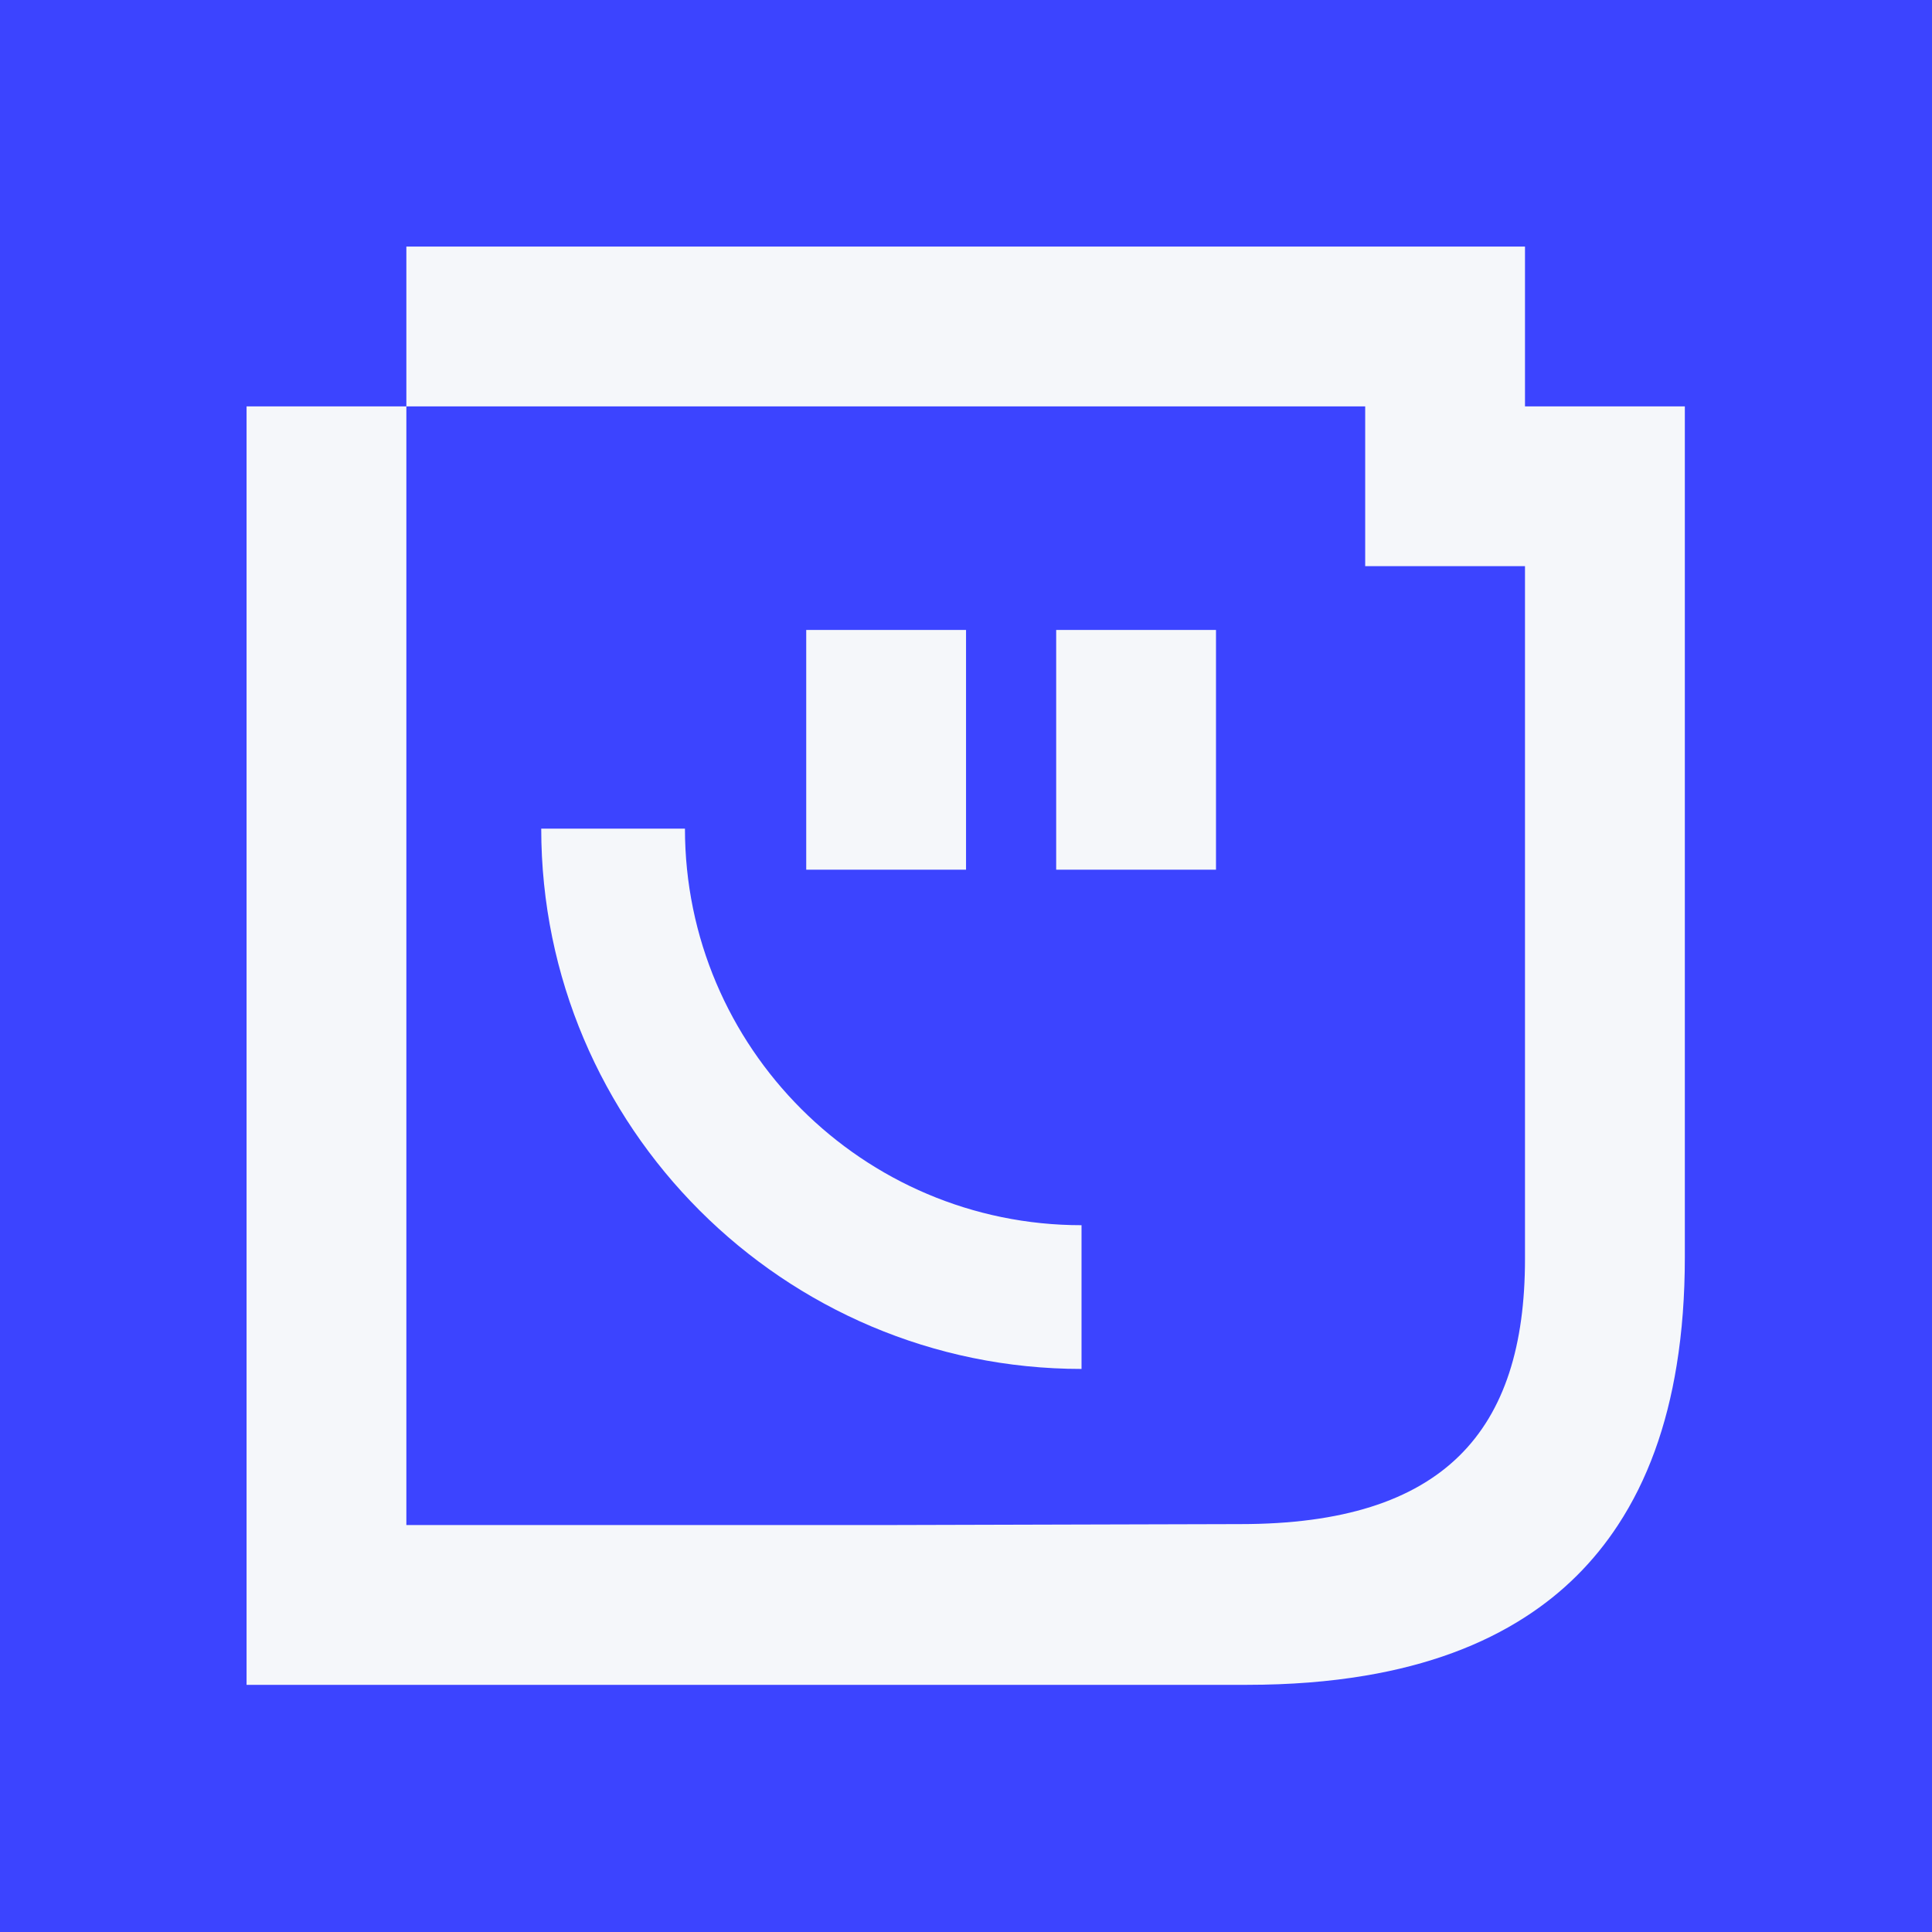 <?xml version="1.0" encoding="UTF-8"?> <svg xmlns="http://www.w3.org/2000/svg" xmlns:xlink="http://www.w3.org/1999/xlink" width="1080" zoomAndPan="magnify" viewBox="0 0 810 810" height="1080" preserveAspectRatio="xMidYMid meet"> <defs> <clipPath id="863c9fb8ae"> <path d="M 103.375 103.375 L 706.375 103.375 L 706.375 706.375 L 103.375 706.375 Z M 103.375 103.375 " clip-rule="nonzero"></path> </clipPath> </defs> <rect x="-81" width="972" fill="#ffffff" y="-81" height="972" fill-opacity="1"></rect> <rect x="-81" width="972" fill="#3c44ff" y="-81" height="972" fill-opacity="1"></rect> <g clip-path="url(#863c9fb8ae)"> <path fill="#f5f7fa" d="M 639.359 170.371 L 639.359 103.375 L 170.371 103.375 L 170.371 170.371 L 572.363 170.371 L 572.363 237.363 L 639.359 237.363 L 639.359 527.855 C 639.359 599.93 605.461 638.988 520.086 638.988 L 371.375 639.383 L 170.371 639.383 L 170.371 170.371 L 103.375 170.371 L 103.375 706.375 L 522.883 706.375 C 540.812 706.375 557.277 705.062 572.363 702.523 C 598.879 698.066 621.105 689.781 639.359 678.012 C 655.348 667.746 668.281 654.77 678.352 639.383 C 690.727 620.531 698.797 598.059 702.953 572.363 C 705.258 558.242 706.375 543.156 706.375 527.172 L 706.375 170.371 Z M 639.359 170.371 " fill-opacity="1" fill-rule="nonzero"></path> </g> <path fill="#f5f7fa" d="M 338.016 331.121 L 338.016 364.621 L 405.016 364.621 L 405.016 264.109 L 338.016 264.109 Z M 338.016 331.121 " fill-opacity="1" fill-rule="nonzero"></path> <path fill="#f5f7fa" d="M 442.812 264.109 L 442.812 364.621 L 509.812 364.621 L 509.812 264.109 Z M 442.812 264.109 " fill-opacity="1" fill-rule="nonzero"></path> <path fill="#f5f7fa" d="M 287.168 347.41 L 226.914 347.41 C 226.914 472.316 328.527 573.934 453.434 573.934 L 453.434 513.672 C 361.754 513.672 287.168 439.09 287.168 347.41 Z M 287.168 347.41 " fill-opacity="1" fill-rule="nonzero"></path> </svg> 